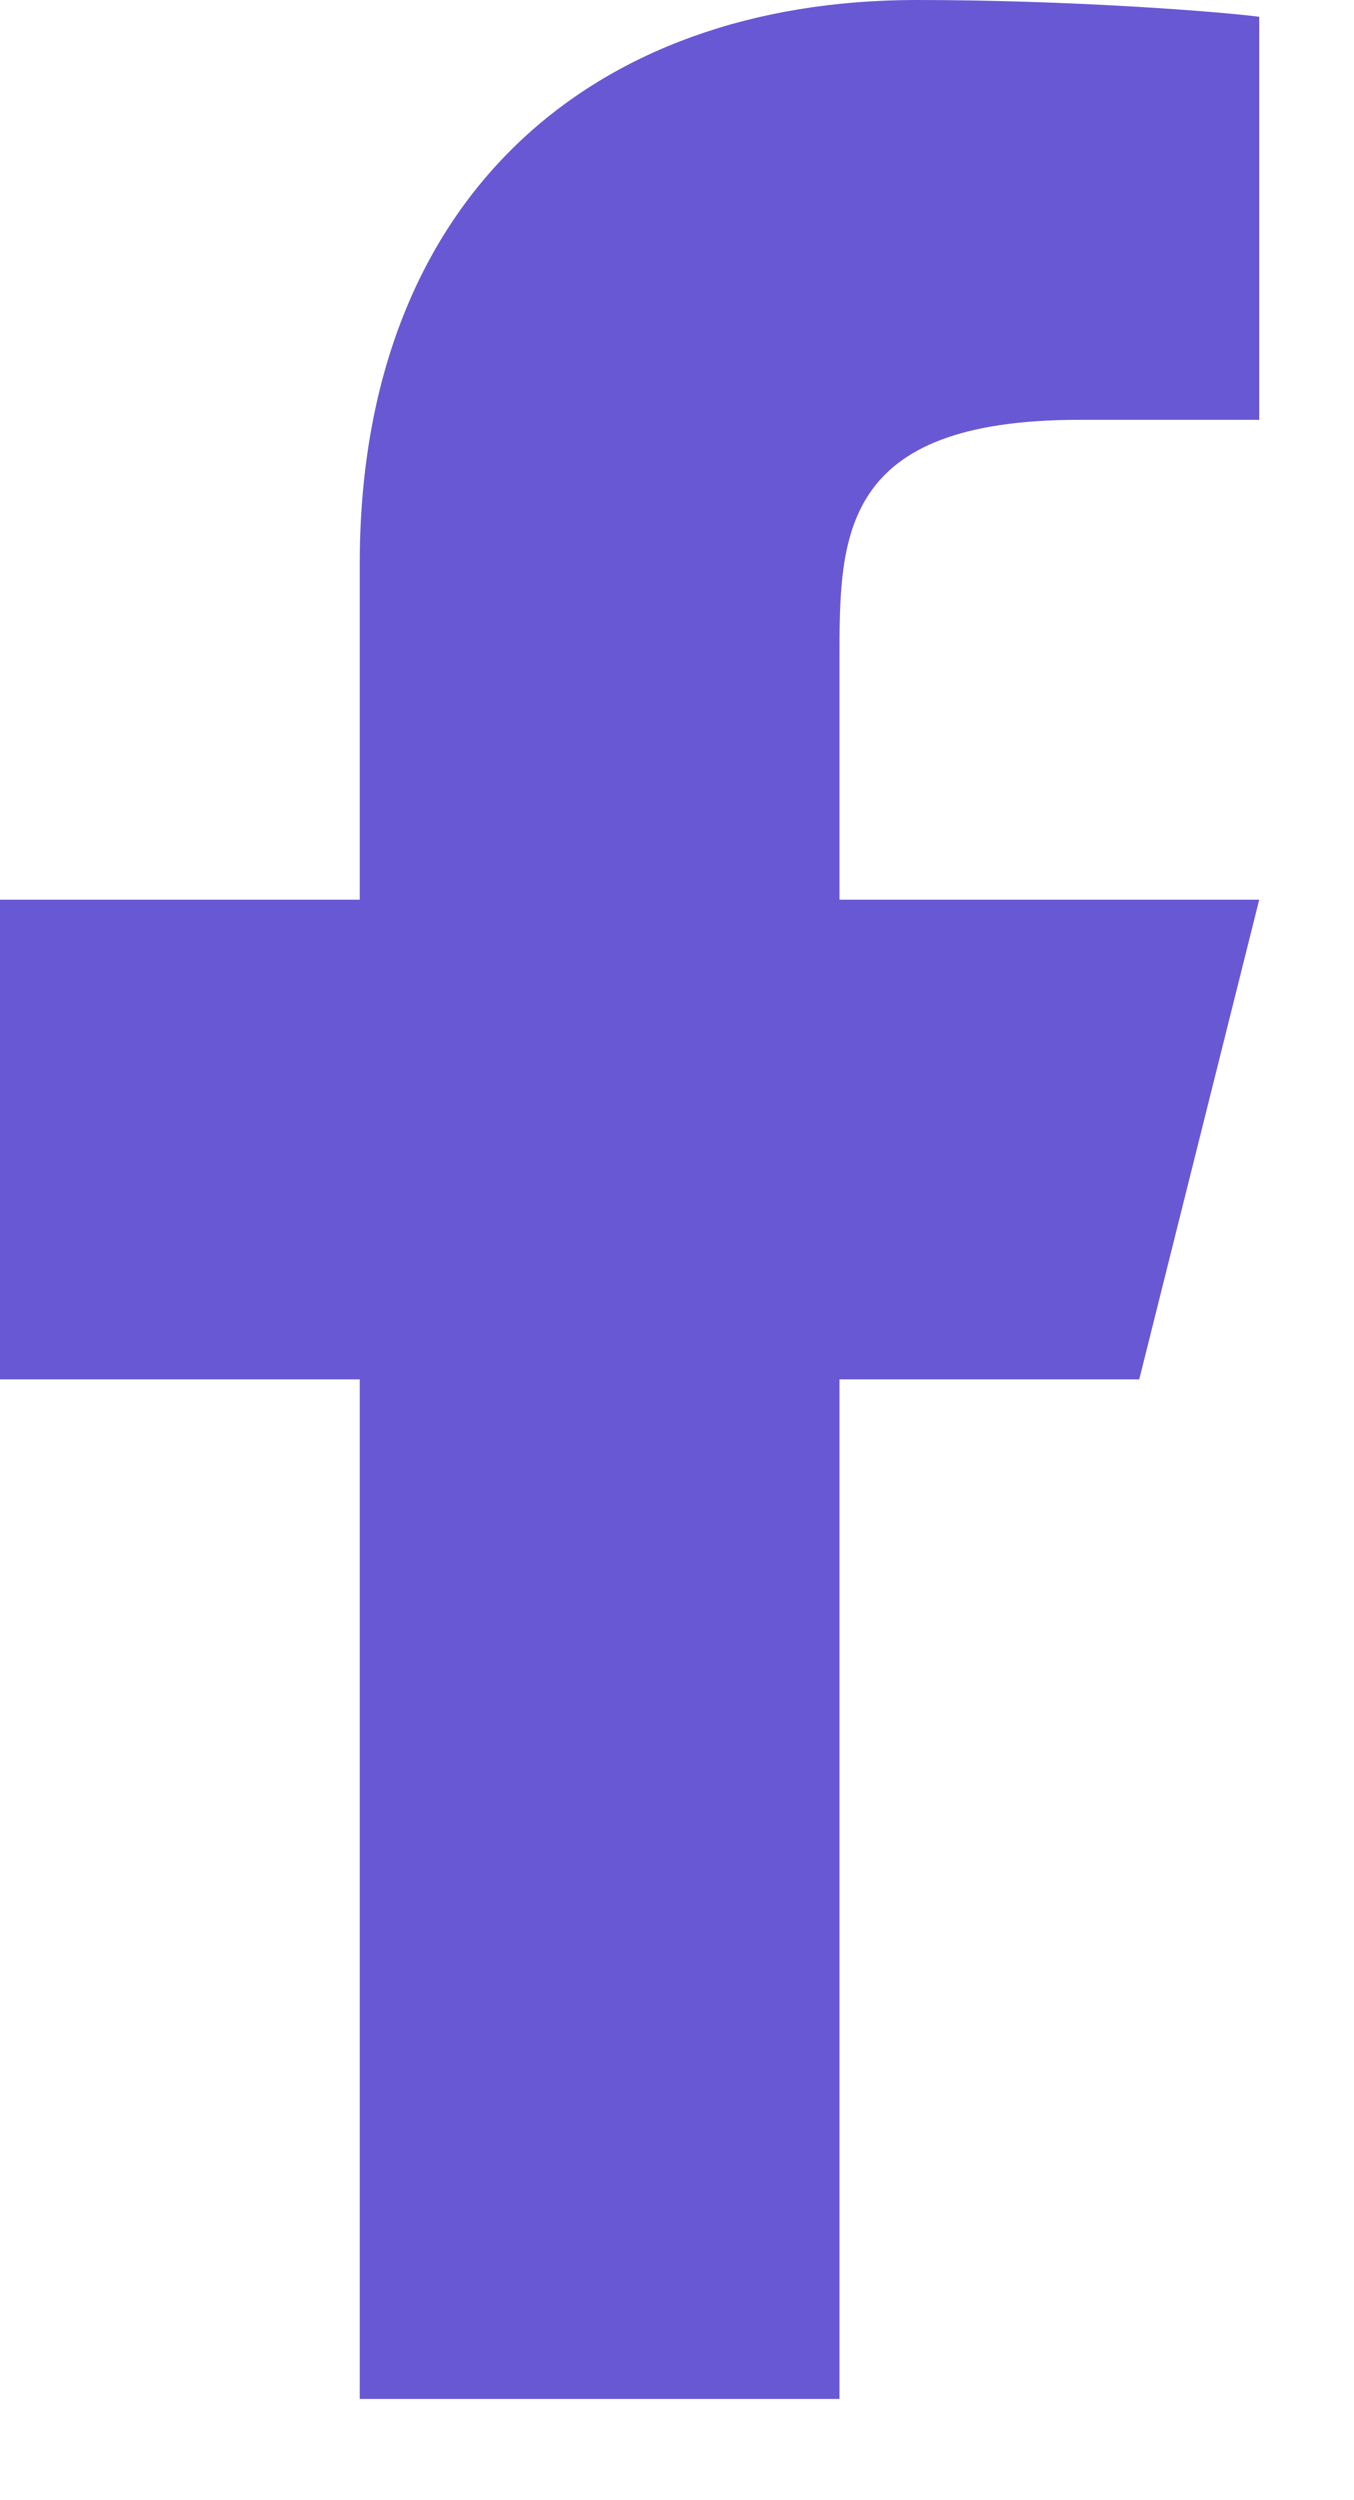 <svg width="13" height="24" viewBox="0 0 13 24" fill="none" xmlns="http://www.w3.org/2000/svg">
<path d="M8.06 13.241H10.938L12.09 8.636H8.06V6.333C8.06 5.147 8.06 4.03 10.363 4.03H12.09V0.161C11.714 0.112 10.297 0 8.8 0C5.674 0 3.454 1.908 3.454 5.412V8.636H0V13.241H3.454V23.028H8.06V13.241Z" fill="#6958D4"/>
</svg>
